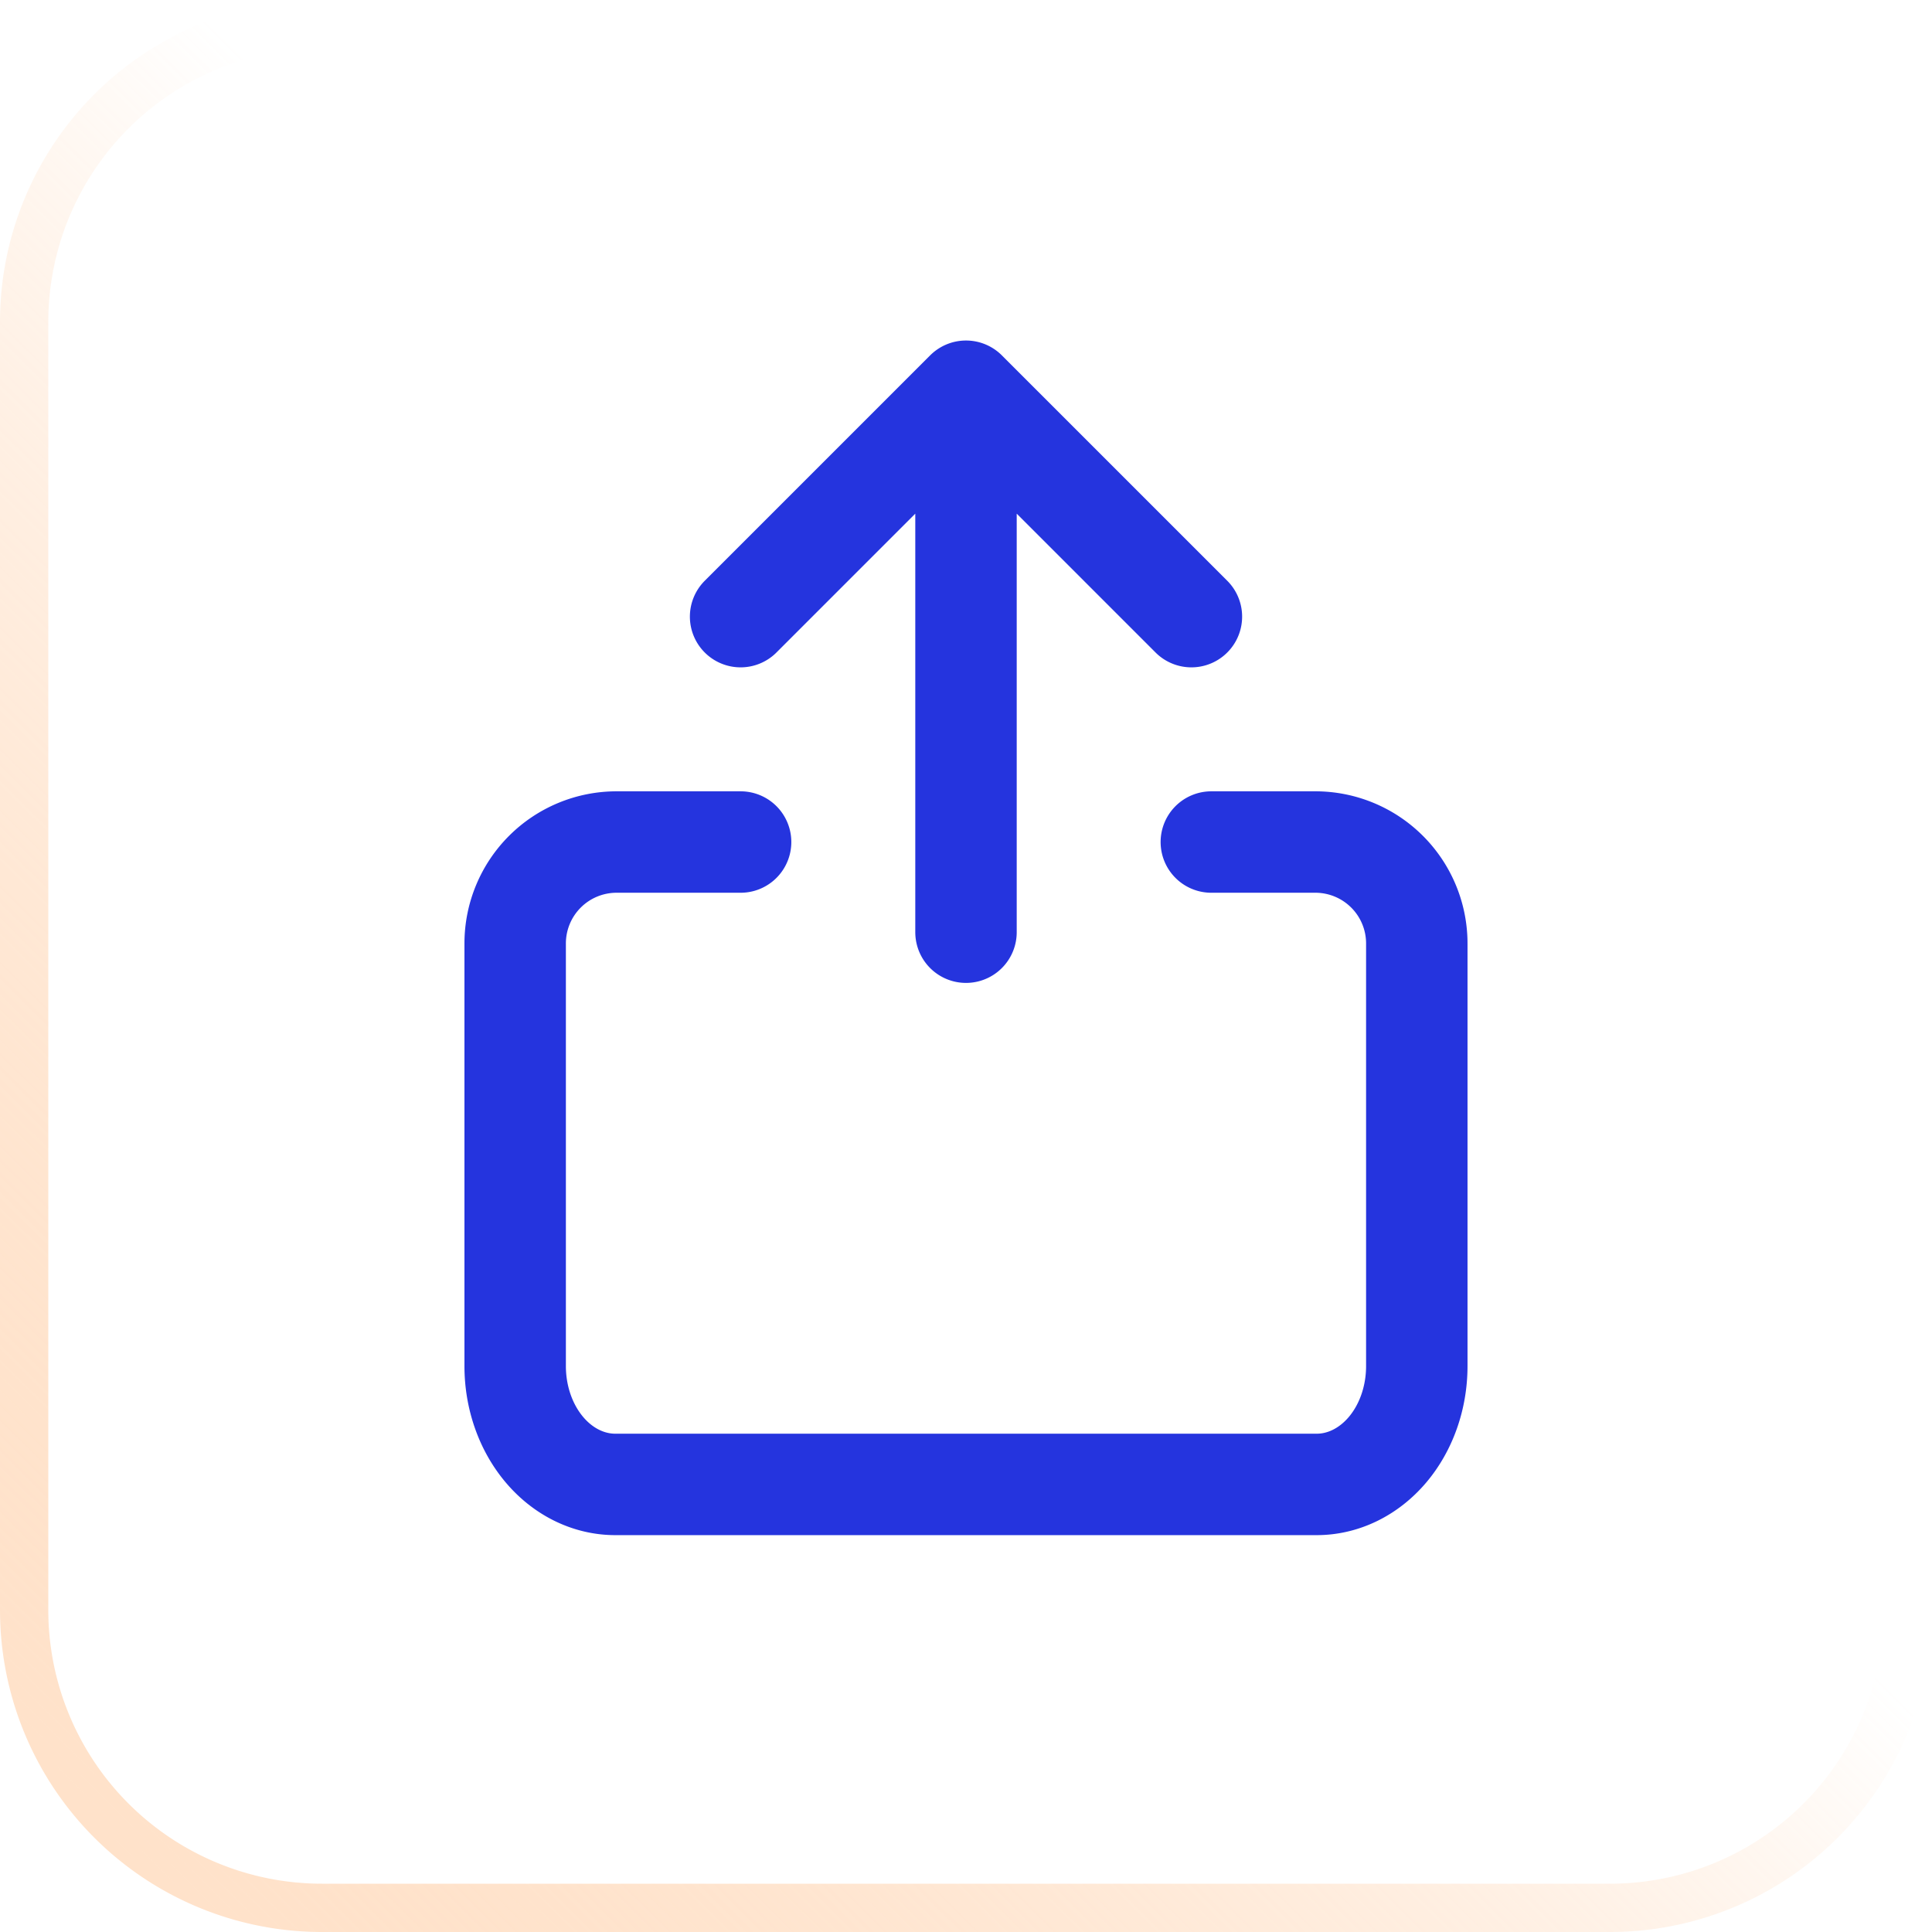 <svg viewBox="0 0 60 60" fill="none" xmlns="http://www.w3.org/2000/svg"><g filter="url(#prefix__filter0_i_160_1021)"><path d="M0 10C0 4.477 4.477 0 10 0h40c5.523 0 10 4.477 10 10v40c0 5.523-4.477 10-10 10H10C4.477 60 0 55.523 0 50V10z" fill="#fff"/><path d="M10 .75h40A9.25 9.25 0 0159.25 10v40A9.25 9.25 0 0150 59.25H10A9.25 9.25 0 01.75 50V10A9.25 9.25 0 0110 .75z" stroke="url(#prefix__paint0_linear_160_1021)" stroke-width="1.5"/><g clip-path="url(#prefix__clip0_160_1021)" stroke="#2534DE" stroke-width="3.15" stroke-linecap="round" stroke-linejoin="round"><path d="M37.619 26.15h3.23A3.15 3.15 0 0144 29.3v13.125c0 .975-.327 1.91-.91 2.599-.584.689-1.375 1.076-2.2 1.076H19.11c-.825 0-1.617-.387-2.2-1.076-.584-.69-.911-1.624-.911-2.599V29.3a3.15 3.15 0 013.15-3.15H23M23 19.15l7-7 7 7M30 12.15v16.8"/></g></g><defs><linearGradient id="prefix__paint0_linear_160_1021" x1="60" y1="0" x2="3" y2="57.5" gradientUnits="userSpaceOnUse"><stop offset=".471" stop-color="#fff"/><stop offset="1" stop-color="#FFC595" stop-opacity=".5"/></linearGradient><clipPath id="prefix__clip0_160_1021"><path fill="#fff" transform="translate(9 9)" d="M0 0h42v42H0z"/></clipPath><filter id="prefix__filter0_i_160_1021" x="0" y="0" width="60" height="60" filterUnits="userSpaceOnUse" color-interpolation-filters="sRGB"><feFlood flood-opacity="0" result="BackgroundImageFix"/><feBlend in="SourceGraphic" in2="BackgroundImageFix" result="shape"/><feColorMatrix in="SourceAlpha" values="0 0 0 0 0 0 0 0 0 0 0 0 0 0 0 0 0 0 127 0" result="hardAlpha"/><feMorphology radius="1.472" in="SourceAlpha" result="effect1_innerShadow_160_1021"/><feOffset/><feGaussianBlur stdDeviation=".981"/><feComposite in2="hardAlpha" operator="arithmetic" k2="-1" k3="1"/><feColorMatrix values="0 0 0 0 1 0 0 0 0 1 0 0 0 0 1 0 0 0 0.58 0"/><feBlend in2="shape" result="effect1_innerShadow_160_1021"/></filter></defs></svg>